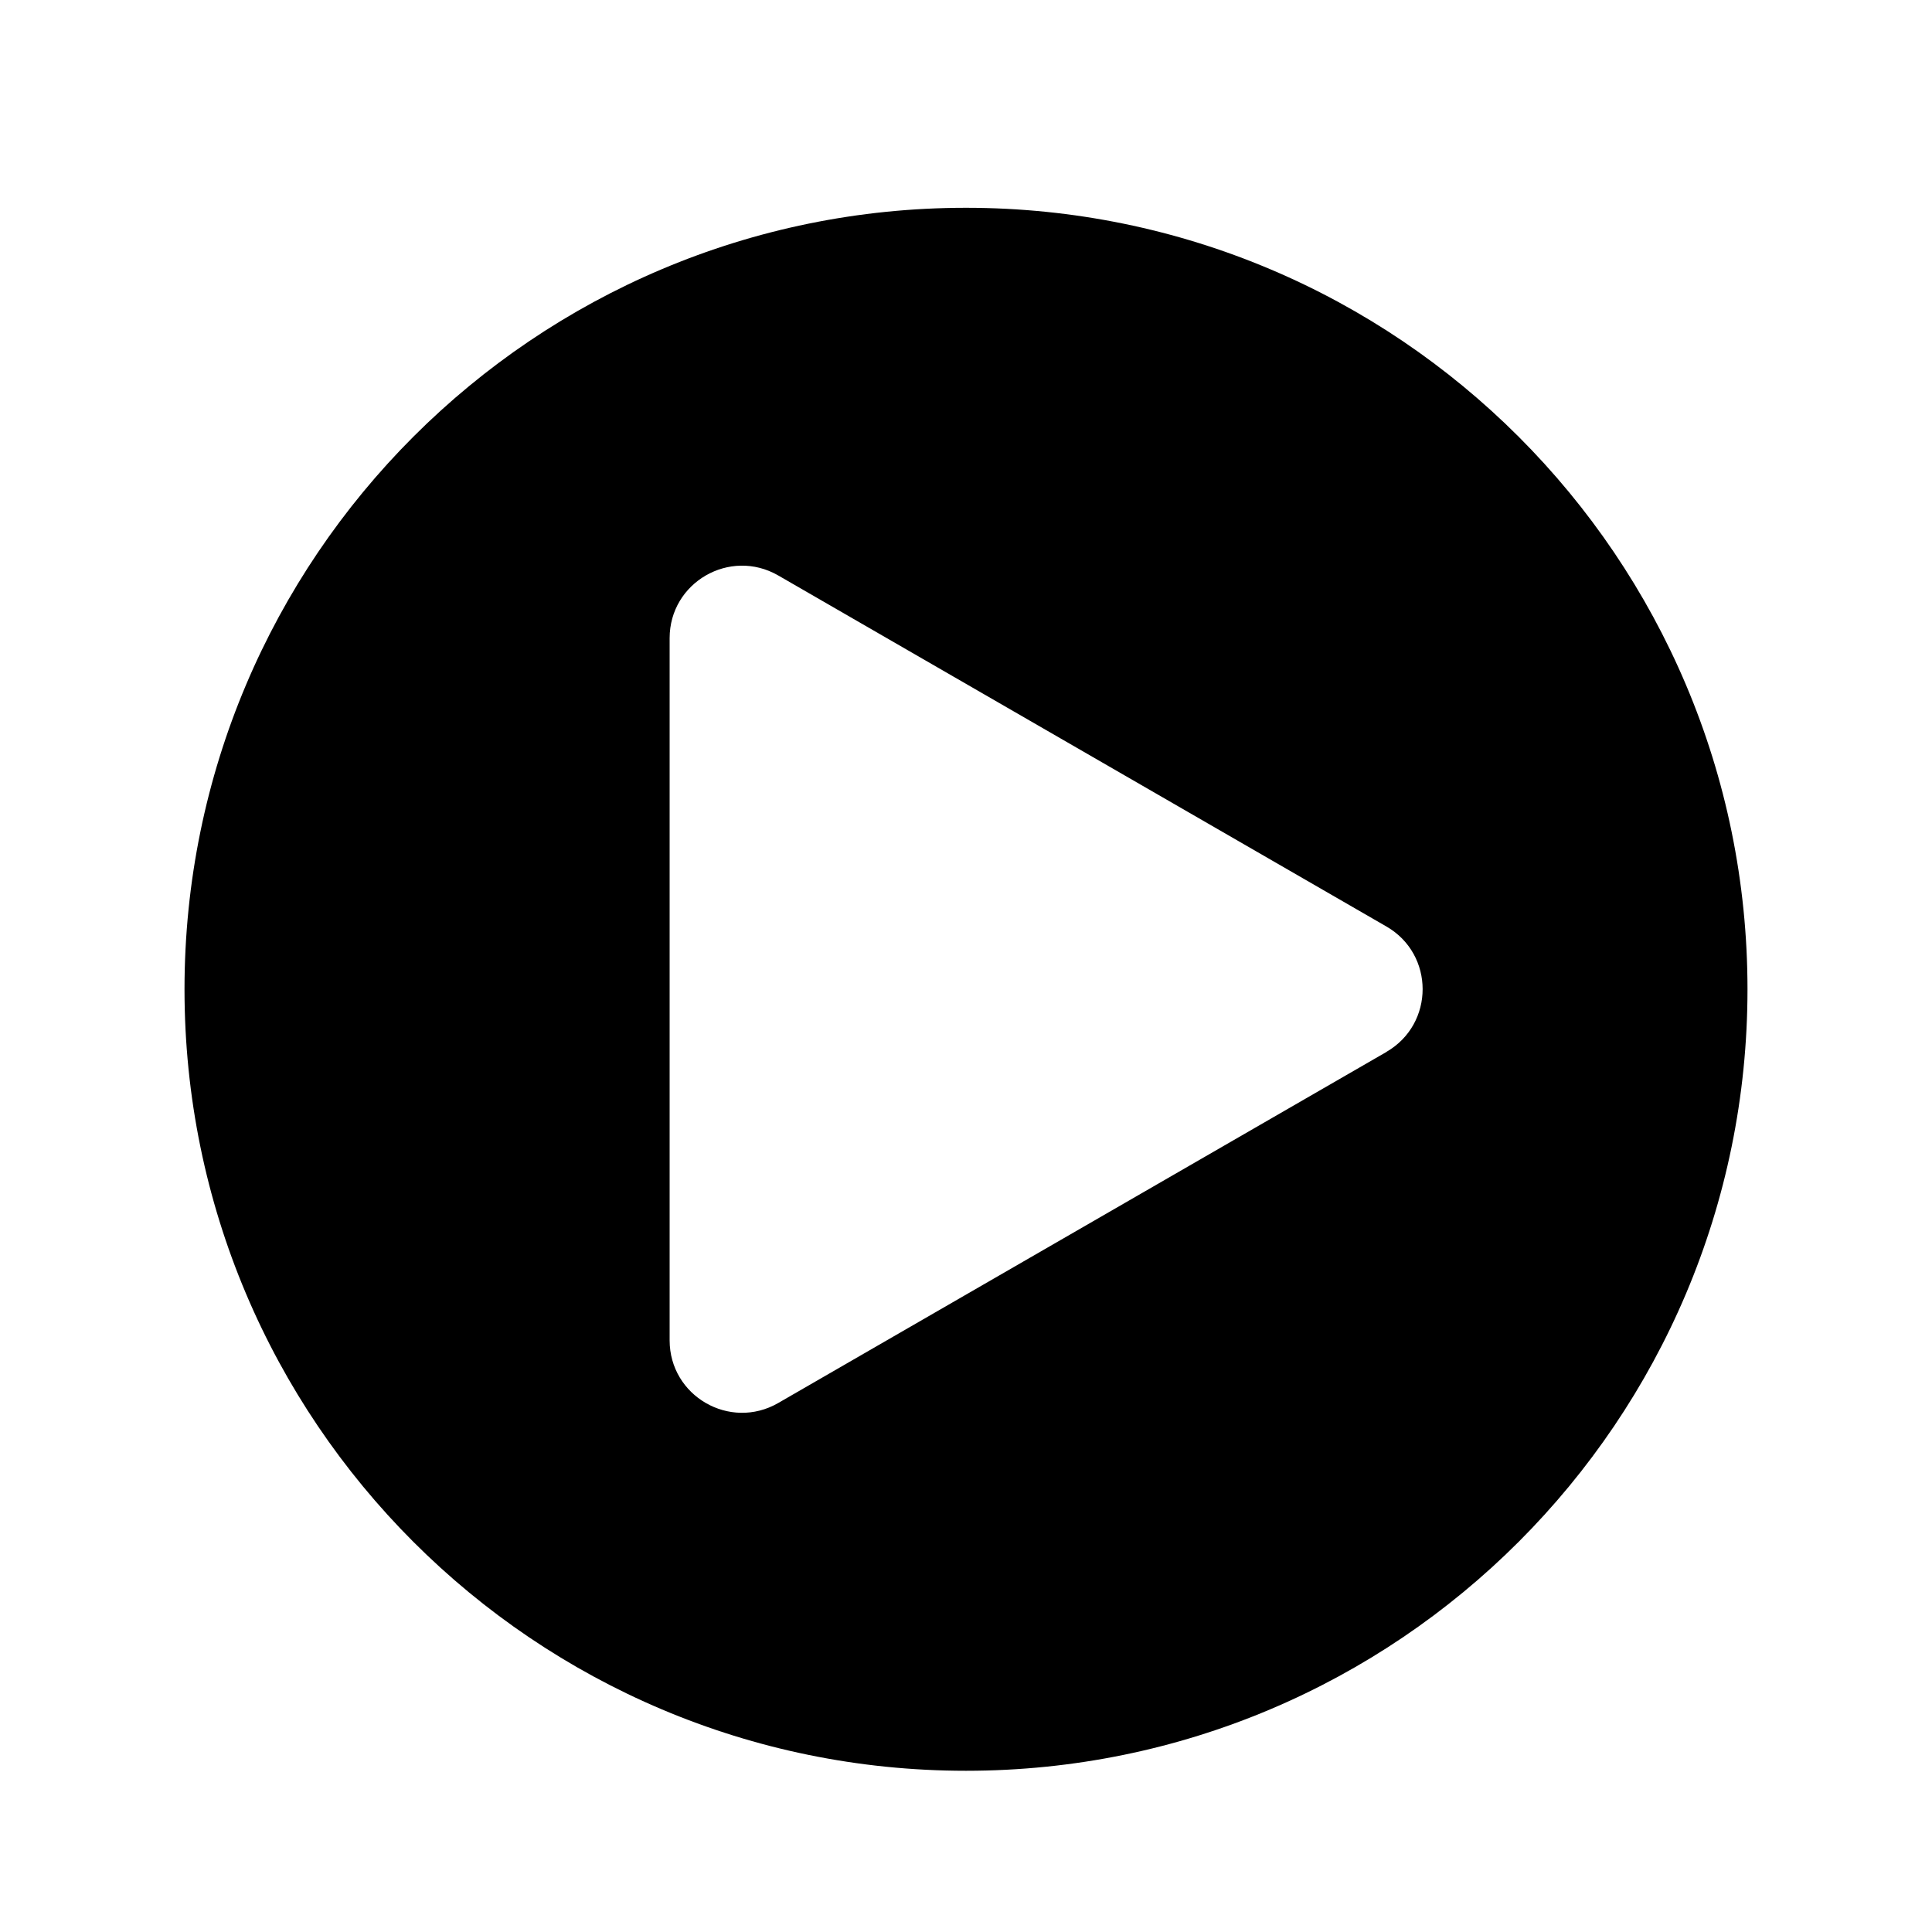 <?xml version="1.0" encoding="UTF-8"?><svg id="Layer_1" xmlns="http://www.w3.org/2000/svg" viewBox="0 0 200 200"><defs><style>.cls-1{fill-rule:evenodd;}</style></defs><path class="cls-1" d="M100,21.51c-44.68,0-80.9,36.22-80.9,80.9s36.22,80.9,80.9,80.9,80.9-36.22,80.9-80.9S144.68,21.51,100,21.51Zm43.52,87.39l-31.48,18.17-31.48,18.17c-5,2.88-11.24-.72-11.24-6.49V66.06c0-5.77,6.24-9.37,11.24-6.49l31.48,18.17,31.48,18.17c5,2.88,5,10.09,0,12.98Z"/></svg>
